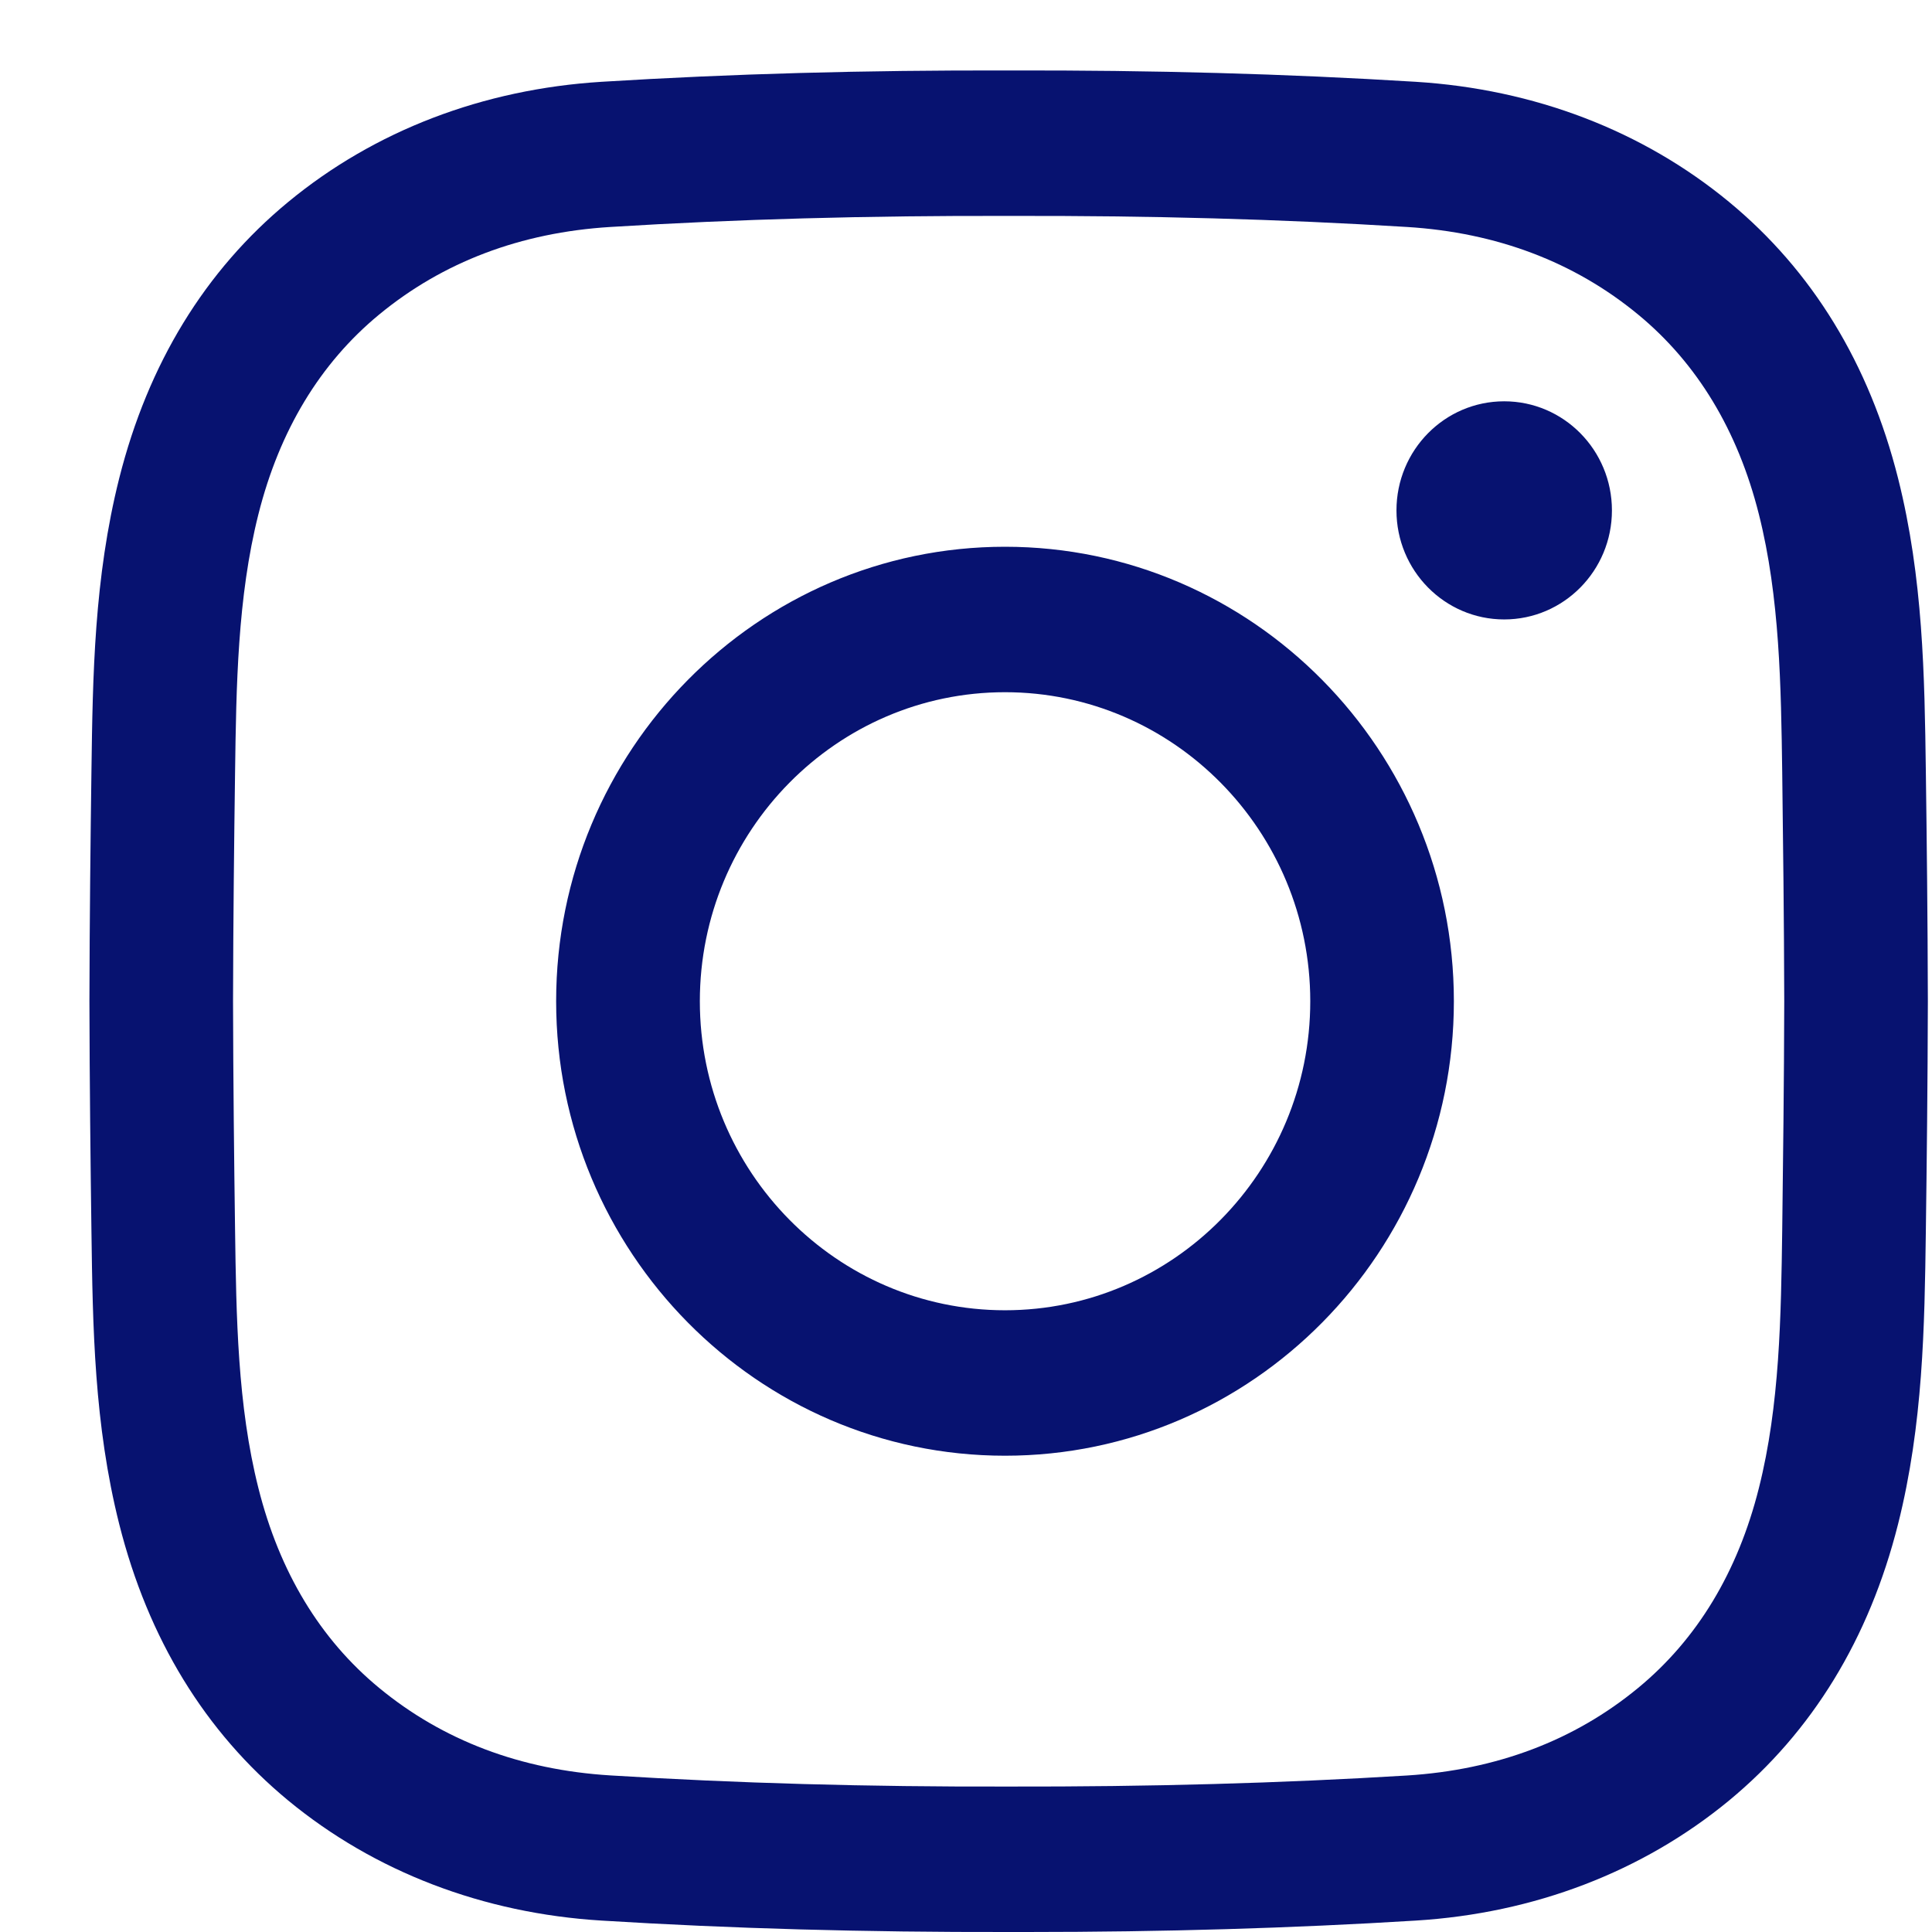 <svg width="21" height="21" viewBox="0 0 21 21" fill="none" xmlns="http://www.w3.org/2000/svg">
<g clip-path="url(#clip0_1236_20362)">
<path d="M11.161 21C11.094 21 11.028 21 10.962 21C9.395 21.003 7.948 20.963 6.54 20.876C5.25 20.797 4.072 20.345 3.133 19.571C2.228 18.823 1.61 17.812 1.296 16.567C1.023 15.483 1.008 14.418 0.994 13.389C0.984 12.65 0.974 11.775 0.972 10.885C0.974 9.991 0.984 9.115 0.994 8.377C1.008 7.347 1.023 6.283 1.296 5.198C1.61 3.953 2.228 2.942 3.133 2.195C4.072 1.42 5.25 0.969 6.54 0.889C7.948 0.802 9.396 0.762 10.965 0.766C12.532 0.762 13.979 0.802 15.387 0.889C16.677 0.969 17.855 1.42 18.794 2.195C19.699 2.942 20.317 3.953 20.631 5.198C20.904 6.283 20.919 7.347 20.933 8.377C20.943 9.115 20.953 9.991 20.955 10.881V10.885C20.953 11.775 20.943 12.65 20.933 13.389C20.919 14.418 20.904 15.482 20.631 16.567C20.317 17.812 19.699 18.823 18.794 19.571C17.855 20.345 16.677 20.797 15.387 20.876C14.039 20.959 12.654 21 11.161 21ZM10.962 19.419C12.503 19.422 13.918 19.383 15.292 19.299C16.268 19.238 17.114 18.918 17.807 18.346C18.448 17.817 18.889 17.087 19.118 16.176C19.346 15.274 19.359 14.304 19.372 13.367C19.381 12.633 19.392 11.764 19.394 10.883C19.392 10.001 19.381 9.132 19.372 8.398C19.359 7.461 19.346 6.492 19.118 5.589C18.889 4.679 18.448 3.949 17.807 3.42C17.114 2.848 16.268 2.527 15.292 2.467C13.918 2.382 12.503 2.343 10.965 2.347C9.425 2.343 8.009 2.382 6.635 2.467C5.659 2.527 4.813 2.848 4.12 3.42C3.479 3.949 3.038 4.679 2.809 5.589C2.581 6.492 2.568 7.461 2.555 8.398C2.545 9.133 2.535 10.002 2.533 10.885C2.535 11.763 2.545 12.633 2.555 13.367C2.568 14.304 2.581 15.274 2.809 16.176C3.038 17.087 3.479 17.817 4.12 18.346C4.813 18.918 5.659 19.238 6.635 19.298C8.009 19.383 9.425 19.423 10.962 19.419ZM10.924 15.823C8.234 15.823 6.045 13.607 6.045 10.883C6.045 8.159 8.234 5.943 10.924 5.943C13.615 5.943 15.803 8.159 15.803 10.883C15.803 13.607 13.615 15.823 10.924 15.823ZM10.924 7.524C9.095 7.524 7.607 9.031 7.607 10.883C7.607 12.735 9.095 14.242 10.924 14.242C12.754 14.242 14.242 12.735 14.242 10.883C14.242 9.031 12.754 7.524 10.924 7.524ZM16.35 4.362C15.703 4.362 15.179 4.893 15.179 5.548C15.179 6.202 15.703 6.733 16.35 6.733C16.997 6.733 17.521 6.202 17.521 5.548C17.521 4.893 16.997 4.362 16.35 4.362Z" fill="#071270"/>
</g>
<defs>
<clipPath id="clip0_1236_20362">
<rect width="19.984" height="20.234" fill="white" transform="translate(0.972 0.766)"/>
</clipPath>
</defs>
</svg>
